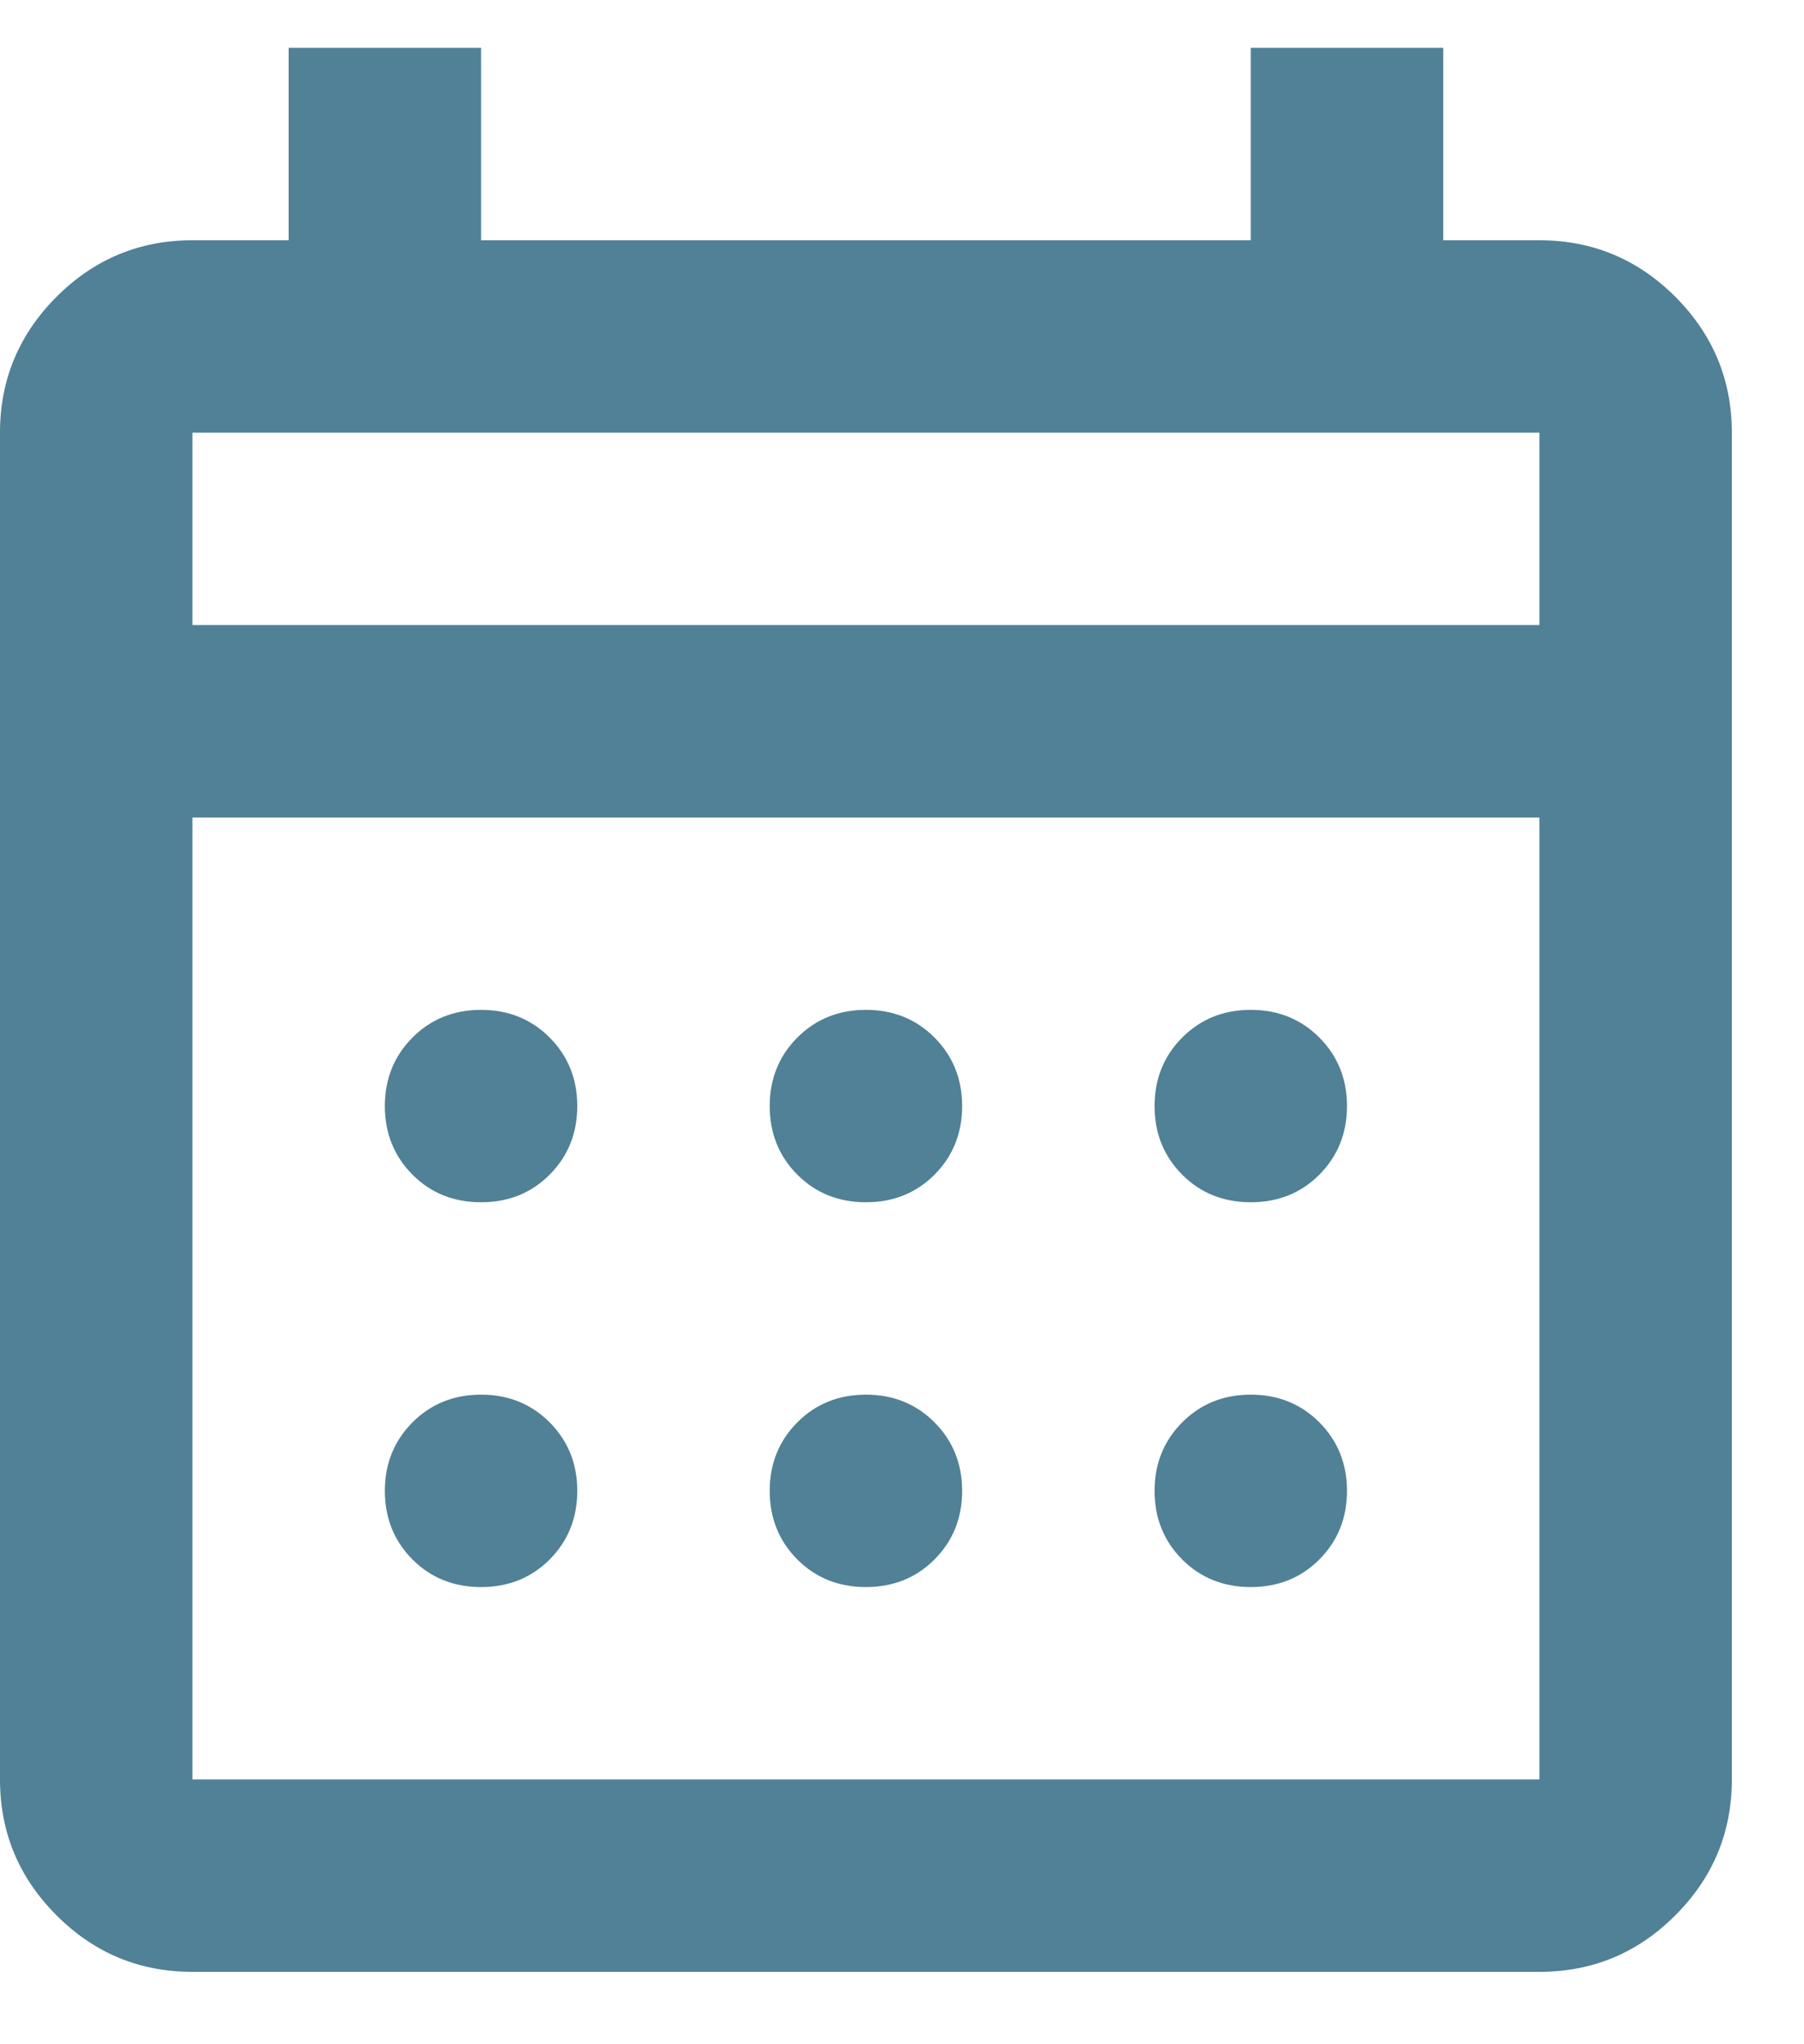 <svg width="15" height="17" viewBox="0 0 15 17" fill="none" xmlns="http://www.w3.org/2000/svg">
<g id="Group 634">
<path id="Path 286" d="M1.6 16.398C1.16 16.398 0.783 16.242 0.47 15.928C0.157 15.615 0 15.239 0 14.798V3.598C0 3.158 0.157 2.782 0.47 2.468C0.783 2.155 1.16 1.998 1.6 1.998H2.4V0.398H4V1.998H10.4V0.398H12V1.998H12.8C13.24 1.998 13.617 2.155 13.93 2.468C14.243 2.782 14.4 3.158 14.4 3.598V14.798C14.4 15.239 14.243 15.615 13.93 15.928C13.617 16.242 13.24 16.398 12.8 16.398H1.6ZM1.6 14.798H12.8V6.798H1.6V14.798ZM1.6 5.198H12.8V3.598H1.6V5.198ZM7.2 9.998C6.973 9.998 6.783 9.922 6.63 9.769C6.477 9.615 6.4 9.425 6.4 9.198C6.4 8.972 6.477 8.782 6.63 8.628C6.783 8.475 6.973 8.398 7.2 8.398C7.427 8.398 7.617 8.475 7.77 8.628C7.923 8.782 8 8.972 8 9.198C8 9.425 7.923 9.615 7.77 9.769C7.617 9.922 7.427 9.998 7.2 9.998ZM4 9.998C3.773 9.998 3.583 9.922 3.43 9.769C3.277 9.615 3.2 9.425 3.2 9.198C3.2 8.972 3.277 8.782 3.43 8.628C3.583 8.475 3.773 8.398 4 8.398C4.227 8.398 4.417 8.475 4.57 8.628C4.723 8.782 4.8 8.972 4.8 9.198C4.8 9.425 4.723 9.615 4.57 9.769C4.417 9.922 4.227 9.998 4 9.998ZM10.4 9.998C10.173 9.998 9.983 9.922 9.83 9.769C9.677 9.615 9.6 9.425 9.6 9.198C9.6 8.972 9.677 8.782 9.83 8.628C9.983 8.475 10.173 8.398 10.4 8.398C10.627 8.398 10.817 8.475 10.97 8.628C11.123 8.782 11.2 8.972 11.2 9.198C11.2 9.425 11.123 9.615 10.97 9.769C10.817 9.922 10.627 9.998 10.4 9.998ZM7.2 13.198C6.973 13.198 6.783 13.122 6.63 12.969C6.477 12.815 6.4 12.625 6.4 12.398C6.4 12.172 6.477 11.982 6.63 11.828C6.783 11.675 6.973 11.598 7.2 11.598C7.427 11.598 7.617 11.675 7.77 11.828C7.923 11.982 8 12.172 8 12.398C8 12.625 7.923 12.815 7.77 12.969C7.617 13.122 7.427 13.198 7.2 13.198ZM4 13.198C3.773 13.198 3.583 13.122 3.43 12.969C3.277 12.815 3.2 12.625 3.2 12.398C3.2 12.172 3.277 11.982 3.43 11.828C3.583 11.675 3.773 11.598 4 11.598C4.227 11.598 4.417 11.675 4.57 11.828C4.723 11.982 4.8 12.172 4.8 12.398C4.8 12.625 4.723 12.815 4.57 12.969C4.417 13.122 4.227 13.198 4 13.198ZM10.4 13.198C10.173 13.198 9.983 13.122 9.83 12.969C9.677 12.815 9.6 12.625 9.6 12.398C9.6 12.172 9.677 11.982 9.83 11.828C9.983 11.675 10.173 11.598 10.4 11.598C10.627 11.598 10.817 11.675 10.97 11.828C11.123 11.982 11.2 12.172 11.2 12.398C11.2 12.625 11.123 12.815 10.97 12.969C10.817 13.122 10.627 13.198 10.4 13.198Z" fill="#508196"/>
</g>
</svg>

